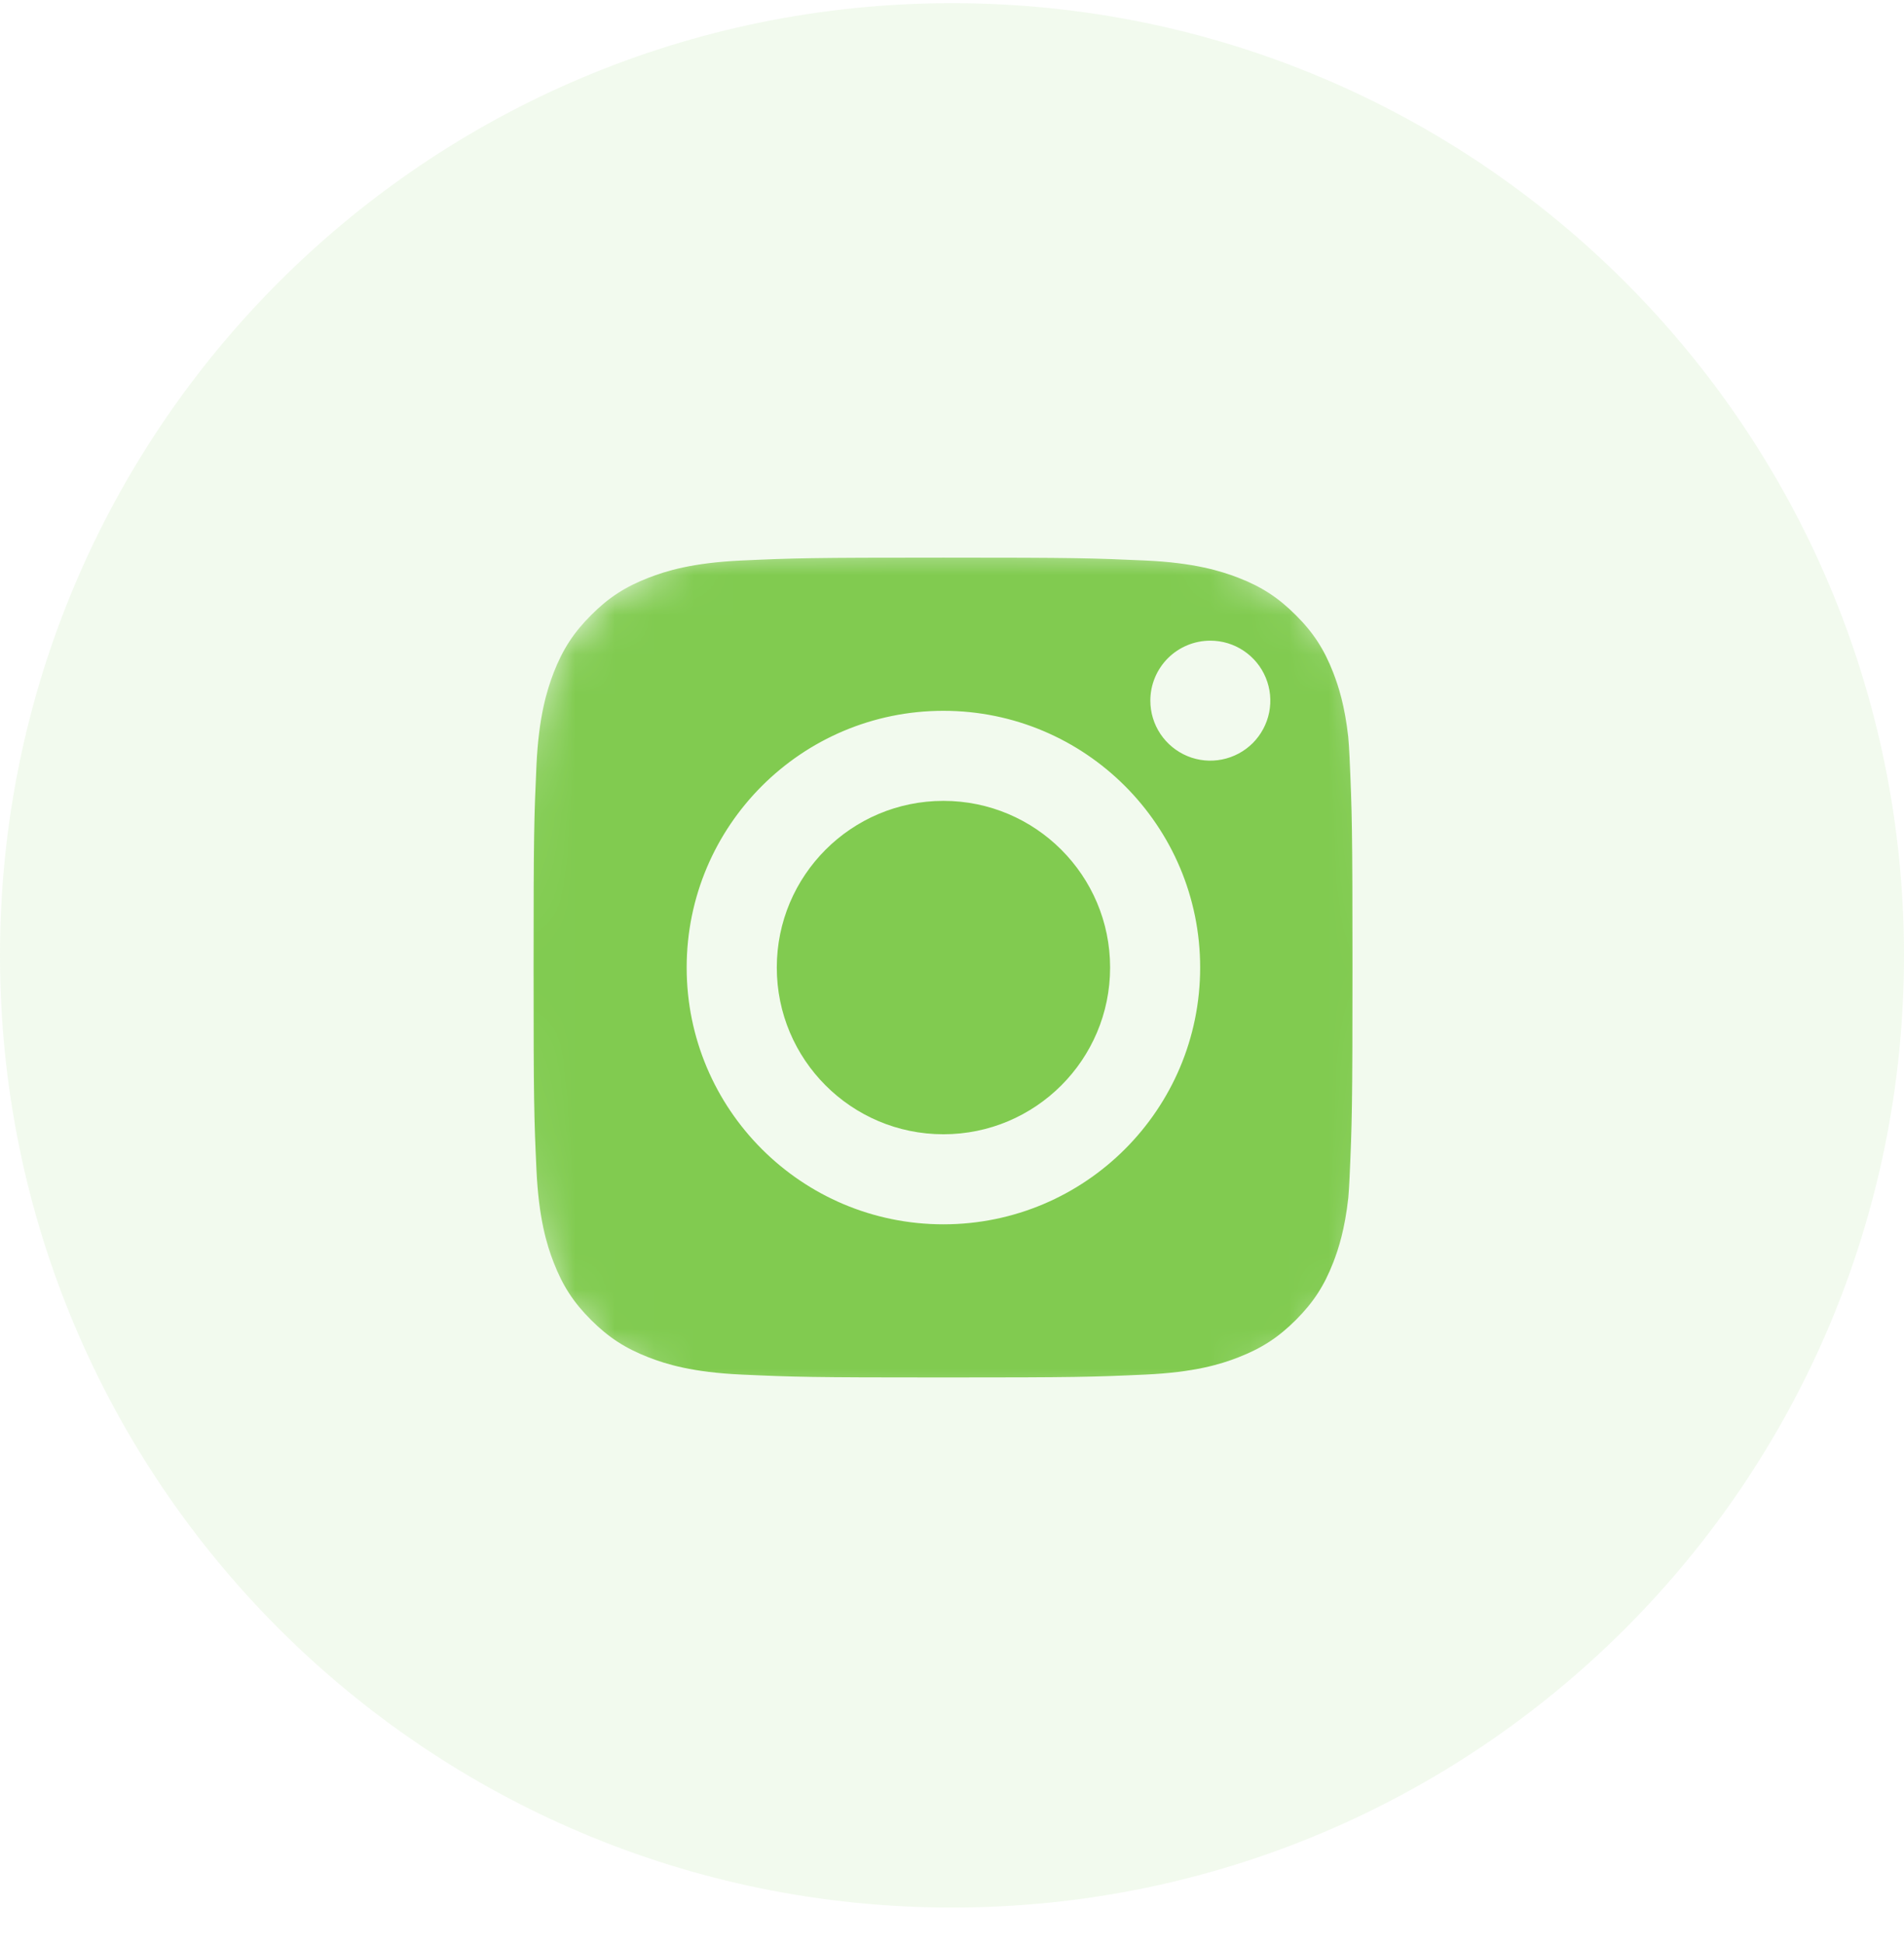 <svg width="48" height="49" viewBox="0 0 48 49" fill="none"
    xmlns="http://www.w3.org/2000/svg">
    <path opacity="0.1" fillRule="evenodd" clipRule="evenodd" d="M0 24.08C0 10.825 10.745 0.08 24 0.08C37.255 0.08 48 10.825 48 24.08C48 37.335 37.255 48.08 24 48.08C10.745 48.08 0 37.335 0 24.08Z" fill="#81CB50"/>
    <mask id="mask0_1739_14289" style="mask-type:alpha" maskUnits="userSpaceOnUse" x="12" y="13" width="23" height="23">
        <path d="M19.461 13.664C18.29 13.717 17.49 13.903 16.791 14.175C16.068 14.456 15.455 14.832 14.842 15.444C14.23 16.055 13.854 16.668 13.574 17.392C13.302 18.091 13.116 18.891 13.063 20.062C13.008 21.235 12.996 21.61 12.996 24.597C12.996 27.584 13.008 27.959 13.063 29.132C13.116 30.303 13.302 31.103 13.574 31.802C13.854 32.526 14.23 33.14 14.842 33.751C15.455 34.362 16.067 34.738 16.791 35.02C17.491 35.291 18.29 35.477 19.461 35.531C20.635 35.584 21.009 35.597 23.997 35.597C26.984 35.597 27.359 35.585 28.532 35.531C29.703 35.477 30.503 35.291 31.202 35.02C31.925 34.738 32.538 34.362 33.151 33.751C33.763 33.14 34.138 32.526 34.419 31.802C34.691 31.103 34.878 30.303 34.93 29.132C34.984 27.959 34.996 27.584 34.996 24.597C34.996 21.61 34.984 21.235 34.93 20.062C34.877 18.891 34.691 18.091 34.419 17.392C34.138 16.669 33.762 16.056 33.151 15.444C32.539 14.831 31.925 14.456 31.203 14.175C30.503 13.903 29.703 13.716 28.533 13.664C27.36 13.61 26.985 13.597 23.998 13.597C21.011 13.597 20.635 13.61 19.461 13.664Z" fill="white"/>
    </mask>
    <g mask="url(#mask0_1739_14289)">
        <path fillRule="evenodd" clipRule="evenodd" d="M23.784 20.186C21.463 20.186 19.583 22.067 19.583 24.387C19.583 26.707 21.463 28.589 23.784 28.589C26.104 28.589 27.986 26.707 27.986 24.387C27.986 22.067 26.104 20.186 23.784 20.186ZM23.784 30.859C20.209 30.859 17.311 27.962 17.311 24.387H17.311C17.311 20.813 20.209 17.916 23.784 17.916C27.358 17.916 30.256 20.813 30.256 24.387C30.256 27.962 27.358 30.859 23.784 30.859ZM29.255 18.5C29.088 18.251 29 17.958 29 17.659C29 17.258 29.16 16.874 29.443 16.59C29.727 16.307 30.111 16.148 30.512 16.148H30.513C30.812 16.148 31.105 16.236 31.353 16.403C31.602 16.569 31.796 16.805 31.91 17.082C32.025 17.358 32.054 17.662 31.996 17.956C31.937 18.249 31.793 18.518 31.582 18.73C31.37 18.941 31.1 19.085 30.807 19.143C30.514 19.202 30.209 19.172 29.933 19.057C29.657 18.942 29.421 18.748 29.255 18.5ZM16.351 34.212C16.795 34.385 17.463 34.59 18.692 34.646V34.646C20.02 34.707 20.418 34.719 23.784 34.719C27.15 34.719 27.549 34.707 28.878 34.646C30.107 34.59 30.775 34.386 31.218 34.212C31.807 33.983 32.227 33.71 32.668 33.27C33.109 32.829 33.382 32.41 33.611 31.821C33.747 31.471 33.903 30.982 33.991 30.188C34.004 30.035 34.014 29.872 34.022 29.699C34.084 28.313 34.096 27.897 34.096 24.39C34.096 20.881 34.084 20.466 34.022 19.08C34.014 18.899 34.003 18.73 33.989 18.572C33.901 17.787 33.746 17.302 33.611 16.954C33.382 16.366 33.11 15.945 32.668 15.505C32.227 15.064 31.807 14.79 31.218 14.562C30.773 14.391 30.107 14.184 28.878 14.128C27.548 14.068 27.148 14.055 23.784 14.055C20.419 14.055 20.02 14.067 18.692 14.128C17.463 14.184 16.794 14.389 16.351 14.562C15.761 14.79 15.342 15.063 14.901 15.505C14.46 15.946 14.187 16.366 13.958 16.954C13.787 17.399 13.58 18.066 13.524 19.294C13.464 20.624 13.451 21.022 13.451 24.387C13.451 27.753 13.463 28.152 13.524 29.481C13.58 30.709 13.785 31.377 13.958 31.821C14.186 32.409 14.459 32.829 14.901 33.27C15.342 33.71 15.762 33.983 16.351 34.212Z" fill="#81CB50"/>
    </g>
</svg>
